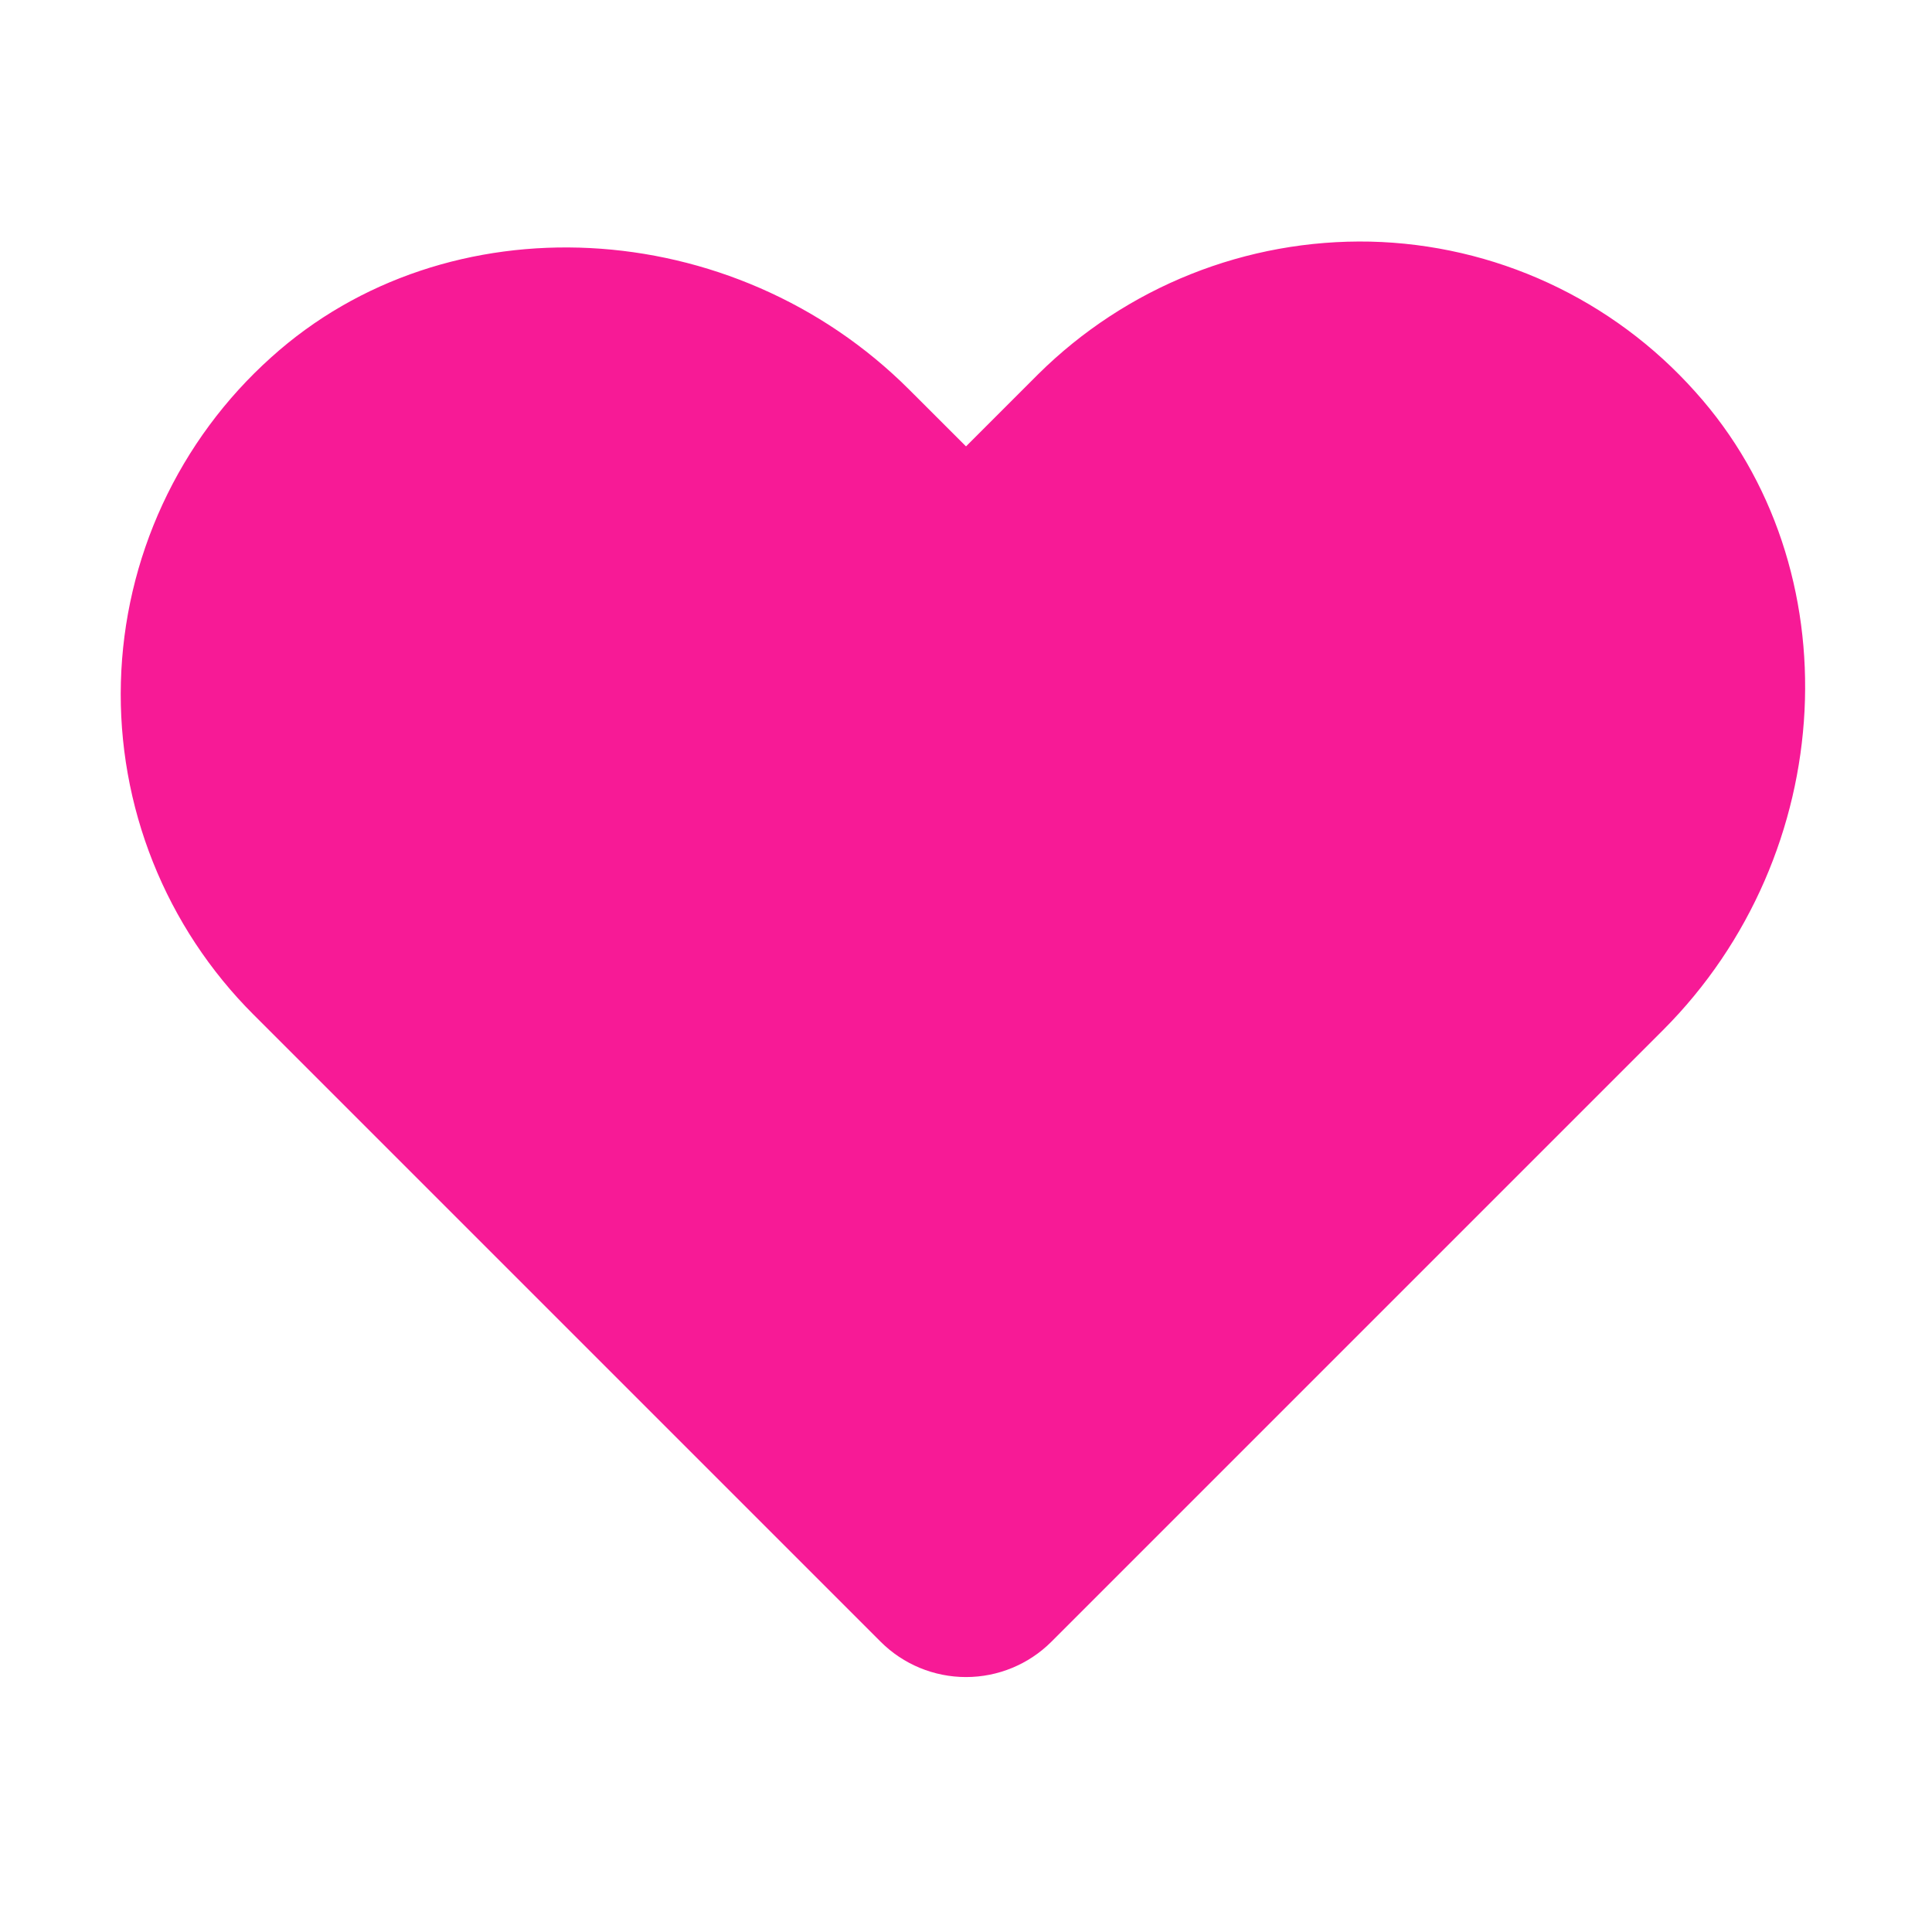 <svg width="534" height="534" viewBox="0 0 534 534" fill="none" xmlns="http://www.w3.org/2000/svg">
<path d="M459.627 284.747L290.601 453.773C284.339 460.024 275.852 463.534 267.004 463.534C258.156 463.534 249.669 460.024 243.407 453.773L70.046 280.412C58.017 268.393 48.565 254.048 42.266 238.254C35.968 222.459 32.955 205.546 33.413 188.548C33.87 171.55 37.788 154.824 44.928 139.391C52.067 123.958 62.277 110.143 74.935 98.788C123.498 54.951 202.699 59.042 251.36 107.751L267.004 123.38L286.983 103.4C299.042 91.46 313.378 82.065 329.139 75.774C344.901 69.484 361.766 66.426 378.732 66.782C395.748 67.175 412.502 71.061 427.954 78.198C443.407 85.335 457.227 95.572 468.558 108.273C512.33 156.869 508.321 236.037 459.627 284.747Z" fill="#F71A96"/>
</svg>
